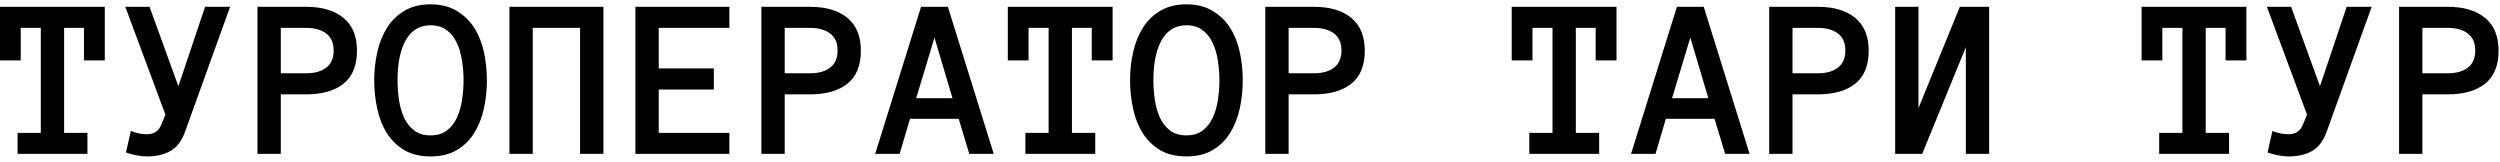 <?xml version="1.0" encoding="UTF-8"?> <svg xmlns="http://www.w3.org/2000/svg" width="325" height="21" viewBox="0 0 325 21" fill="none"> <path d="M13.623 7.856H10.913V3.623H8.335V17.275H11.367V20H2.285V17.275H5.303V3.623H2.695V7.856H0V0.884H13.623V7.856ZM29.912 0.884L24.023 17.217C23.584 18.389 22.944 19.204 22.105 19.663C21.265 20.112 20.264 20.337 19.102 20.337C18.701 20.337 18.271 20.293 17.812 20.205C17.354 20.127 16.875 20 16.377 19.824L17.007 17.026C17.427 17.192 17.812 17.305 18.164 17.363C18.516 17.422 18.828 17.451 19.102 17.451C20.01 17.451 20.63 17.041 20.962 16.221L21.504 14.902L16.289 0.884H19.439L23.189 11.211L26.66 0.884H29.912ZM46.406 6.597C46.406 8.511 45.825 9.937 44.663 10.874C43.501 11.802 41.88 12.266 39.8 12.266H36.504V20H33.472V0.884H39.77C41.87 0.884 43.501 1.367 44.663 2.334C45.825 3.291 46.406 4.712 46.406 6.597ZM43.374 6.553C43.374 5.576 43.052 4.844 42.407 4.355C41.773 3.867 40.903 3.623 39.8 3.623H36.504V9.526H39.8C40.903 9.526 41.773 9.282 42.407 8.794C43.052 8.306 43.374 7.559 43.374 6.553ZM48.648 10.435C48.648 9.155 48.784 7.92 49.058 6.729C49.331 5.537 49.756 4.487 50.332 3.579C50.908 2.671 51.66 1.943 52.588 1.396C53.525 0.84 54.653 0.562 55.972 0.562C57.29 0.562 58.413 0.84 59.341 1.396C60.278 1.943 61.04 2.671 61.626 3.579C62.212 4.487 62.637 5.537 62.9 6.729C63.164 7.92 63.296 9.155 63.296 10.435C63.296 11.714 63.164 12.949 62.9 14.141C62.637 15.322 62.217 16.377 61.641 17.305C61.065 18.223 60.308 18.96 59.37 19.517C58.442 20.064 57.31 20.337 55.972 20.337C54.634 20.337 53.496 20.064 52.559 19.517C51.631 18.96 50.874 18.223 50.288 17.305C49.712 16.377 49.297 15.322 49.043 14.141C48.779 12.949 48.648 11.714 48.648 10.435ZM51.68 10.435C51.68 11.294 51.743 12.153 51.87 13.013C52.007 13.872 52.231 14.644 52.544 15.327C52.866 16.001 53.301 16.548 53.848 16.968C54.404 17.388 55.112 17.598 55.972 17.598C56.831 17.598 57.534 17.388 58.081 16.968C58.638 16.548 59.072 16.001 59.385 15.327C59.707 14.644 59.932 13.872 60.059 13.013C60.195 12.153 60.264 11.294 60.264 10.435C60.264 9.575 60.195 8.721 60.059 7.871C59.932 7.021 59.707 6.255 59.385 5.571C59.072 4.888 58.633 4.336 58.066 3.916C57.51 3.496 56.812 3.286 55.972 3.286C54.575 3.286 53.511 3.916 52.778 5.176C52.046 6.436 51.68 8.188 51.68 10.435ZM78.442 20H75.41V3.623H69.258V20H66.226V0.884H78.442V20ZM94.819 20H82.603V0.884H94.819V3.623H85.635V8.896H92.798V11.636H85.635V17.275H94.819V20ZM111.914 6.597C111.914 8.511 111.333 9.937 110.171 10.874C109.009 11.802 107.388 12.266 105.308 12.266H102.012V20H98.98V0.884H105.278C107.378 0.884 109.009 1.367 110.171 2.334C111.333 3.291 111.914 4.712 111.914 6.597ZM108.882 6.553C108.882 5.576 108.56 4.844 107.915 4.355C107.28 3.867 106.411 3.623 105.308 3.623H102.012V9.526H105.308C106.411 9.526 107.28 9.282 107.915 8.794C108.56 8.306 108.882 7.559 108.882 6.553ZM126.006 20L124.629 15.444H118.301L116.953 20H113.774L119.736 0.884H123.223L129.185 20H126.006ZM119.106 12.764H123.823L121.479 4.883L119.106 12.764ZM144.639 7.856H141.929V3.623H139.351V17.275H142.383V20H133.301V17.275H136.318V3.623H133.711V7.856H131.016V0.884H144.639V7.856ZM146.909 10.435C146.909 9.155 147.046 7.92 147.319 6.729C147.593 5.537 148.018 4.487 148.594 3.579C149.17 2.671 149.922 1.943 150.85 1.396C151.787 0.84 152.915 0.562 154.233 0.562C155.552 0.562 156.675 0.84 157.603 1.396C158.54 1.943 159.302 2.671 159.888 3.579C160.474 4.487 160.898 5.537 161.162 6.729C161.426 7.92 161.558 9.155 161.558 10.435C161.558 11.714 161.426 12.949 161.162 14.141C160.898 15.322 160.479 16.377 159.902 17.305C159.326 18.223 158.569 18.96 157.632 19.517C156.704 20.064 155.571 20.337 154.233 20.337C152.896 20.337 151.758 20.064 150.82 19.517C149.893 18.96 149.136 18.223 148.55 17.305C147.974 16.377 147.559 15.322 147.305 14.141C147.041 12.949 146.909 11.714 146.909 10.435ZM149.941 10.435C149.941 11.294 150.005 12.153 150.132 13.013C150.269 13.872 150.493 14.644 150.806 15.327C151.128 16.001 151.562 16.548 152.109 16.968C152.666 17.388 153.374 17.598 154.233 17.598C155.093 17.598 155.796 17.388 156.343 16.968C156.899 16.548 157.334 16.001 157.646 15.327C157.969 14.644 158.193 13.872 158.32 13.013C158.457 12.153 158.525 11.294 158.525 10.435C158.525 9.575 158.457 8.721 158.32 7.871C158.193 7.021 157.969 6.255 157.646 5.571C157.334 4.888 156.895 4.336 156.328 3.916C155.771 3.496 155.073 3.286 154.233 3.286C152.837 3.286 151.772 3.916 151.04 5.176C150.308 6.436 149.941 8.188 149.941 10.435ZM177.422 6.597C177.422 8.511 176.841 9.937 175.679 10.874C174.517 11.802 172.896 12.266 170.815 12.266H167.52V20H164.487V0.884H170.786C172.886 0.884 174.517 1.367 175.679 2.334C176.841 3.291 177.422 4.712 177.422 6.597ZM174.39 6.553C174.39 5.576 174.067 4.844 173.423 4.355C172.788 3.867 171.919 3.623 170.815 3.623H167.52V9.526H170.815C171.919 9.526 172.788 9.282 173.423 8.794C174.067 8.306 174.39 7.559 174.39 6.553ZM210.146 7.856H207.437V3.623H204.858V17.275H207.891V20H198.809V17.275H201.826V3.623H199.219V7.856H196.523V0.884H210.146V7.856ZM224.268 20L222.891 15.444H216.562L215.215 20H212.036L217.998 0.884H221.484L227.446 20H224.268ZM217.368 12.764H222.085L219.741 4.883L217.368 12.764ZM242.93 6.597C242.93 8.511 242.349 9.937 241.187 10.874C240.024 11.802 238.403 12.266 236.323 12.266H233.027V20H229.995V0.884H236.294C238.394 0.884 240.024 1.367 241.187 2.334C242.349 3.291 242.93 4.712 242.93 6.597ZM239.897 6.553C239.897 5.576 239.575 4.844 238.931 4.355C238.296 3.867 237.427 3.623 236.323 3.623H233.027V9.526H236.323C237.427 9.526 238.296 9.282 238.931 8.794C239.575 8.306 239.897 7.559 239.897 6.553ZM246.372 0.884H249.404V14.053L254.78 0.884H258.589V20H255.557V6.143L249.888 20H246.372V0.884ZM292.031 7.856H289.321V3.623H286.743V17.275H289.775V20H280.693V17.275H283.711V3.623H281.104V7.856H278.408V0.884H292.031V7.856ZM308.32 0.884L302.432 17.217C301.992 18.389 301.353 19.204 300.513 19.663C299.673 20.112 298.672 20.337 297.51 20.337C297.109 20.337 296.68 20.293 296.221 20.205C295.762 20.127 295.283 20 294.785 19.824L295.415 17.026C295.835 17.192 296.221 17.305 296.572 17.363C296.924 17.422 297.236 17.451 297.51 17.451C298.418 17.451 299.038 17.041 299.37 16.221L299.912 14.902L294.697 0.884H297.847L301.597 11.211L305.068 0.884H308.32ZM324.814 6.597C324.814 8.511 324.233 9.937 323.071 10.874C321.909 11.802 320.288 12.266 318.208 12.266H314.912V20H311.88V0.884H318.179C320.278 0.884 321.909 1.367 323.071 2.334C324.233 3.291 324.814 4.712 324.814 6.597ZM321.782 6.553C321.782 5.576 321.46 4.844 320.815 4.355C320.181 3.867 319.312 3.623 318.208 3.623H314.912V9.526H318.208C319.312 9.526 320.181 9.282 320.815 8.794C321.46 8.306 321.782 7.559 321.782 6.553Z" fill="black"></path> </svg> 